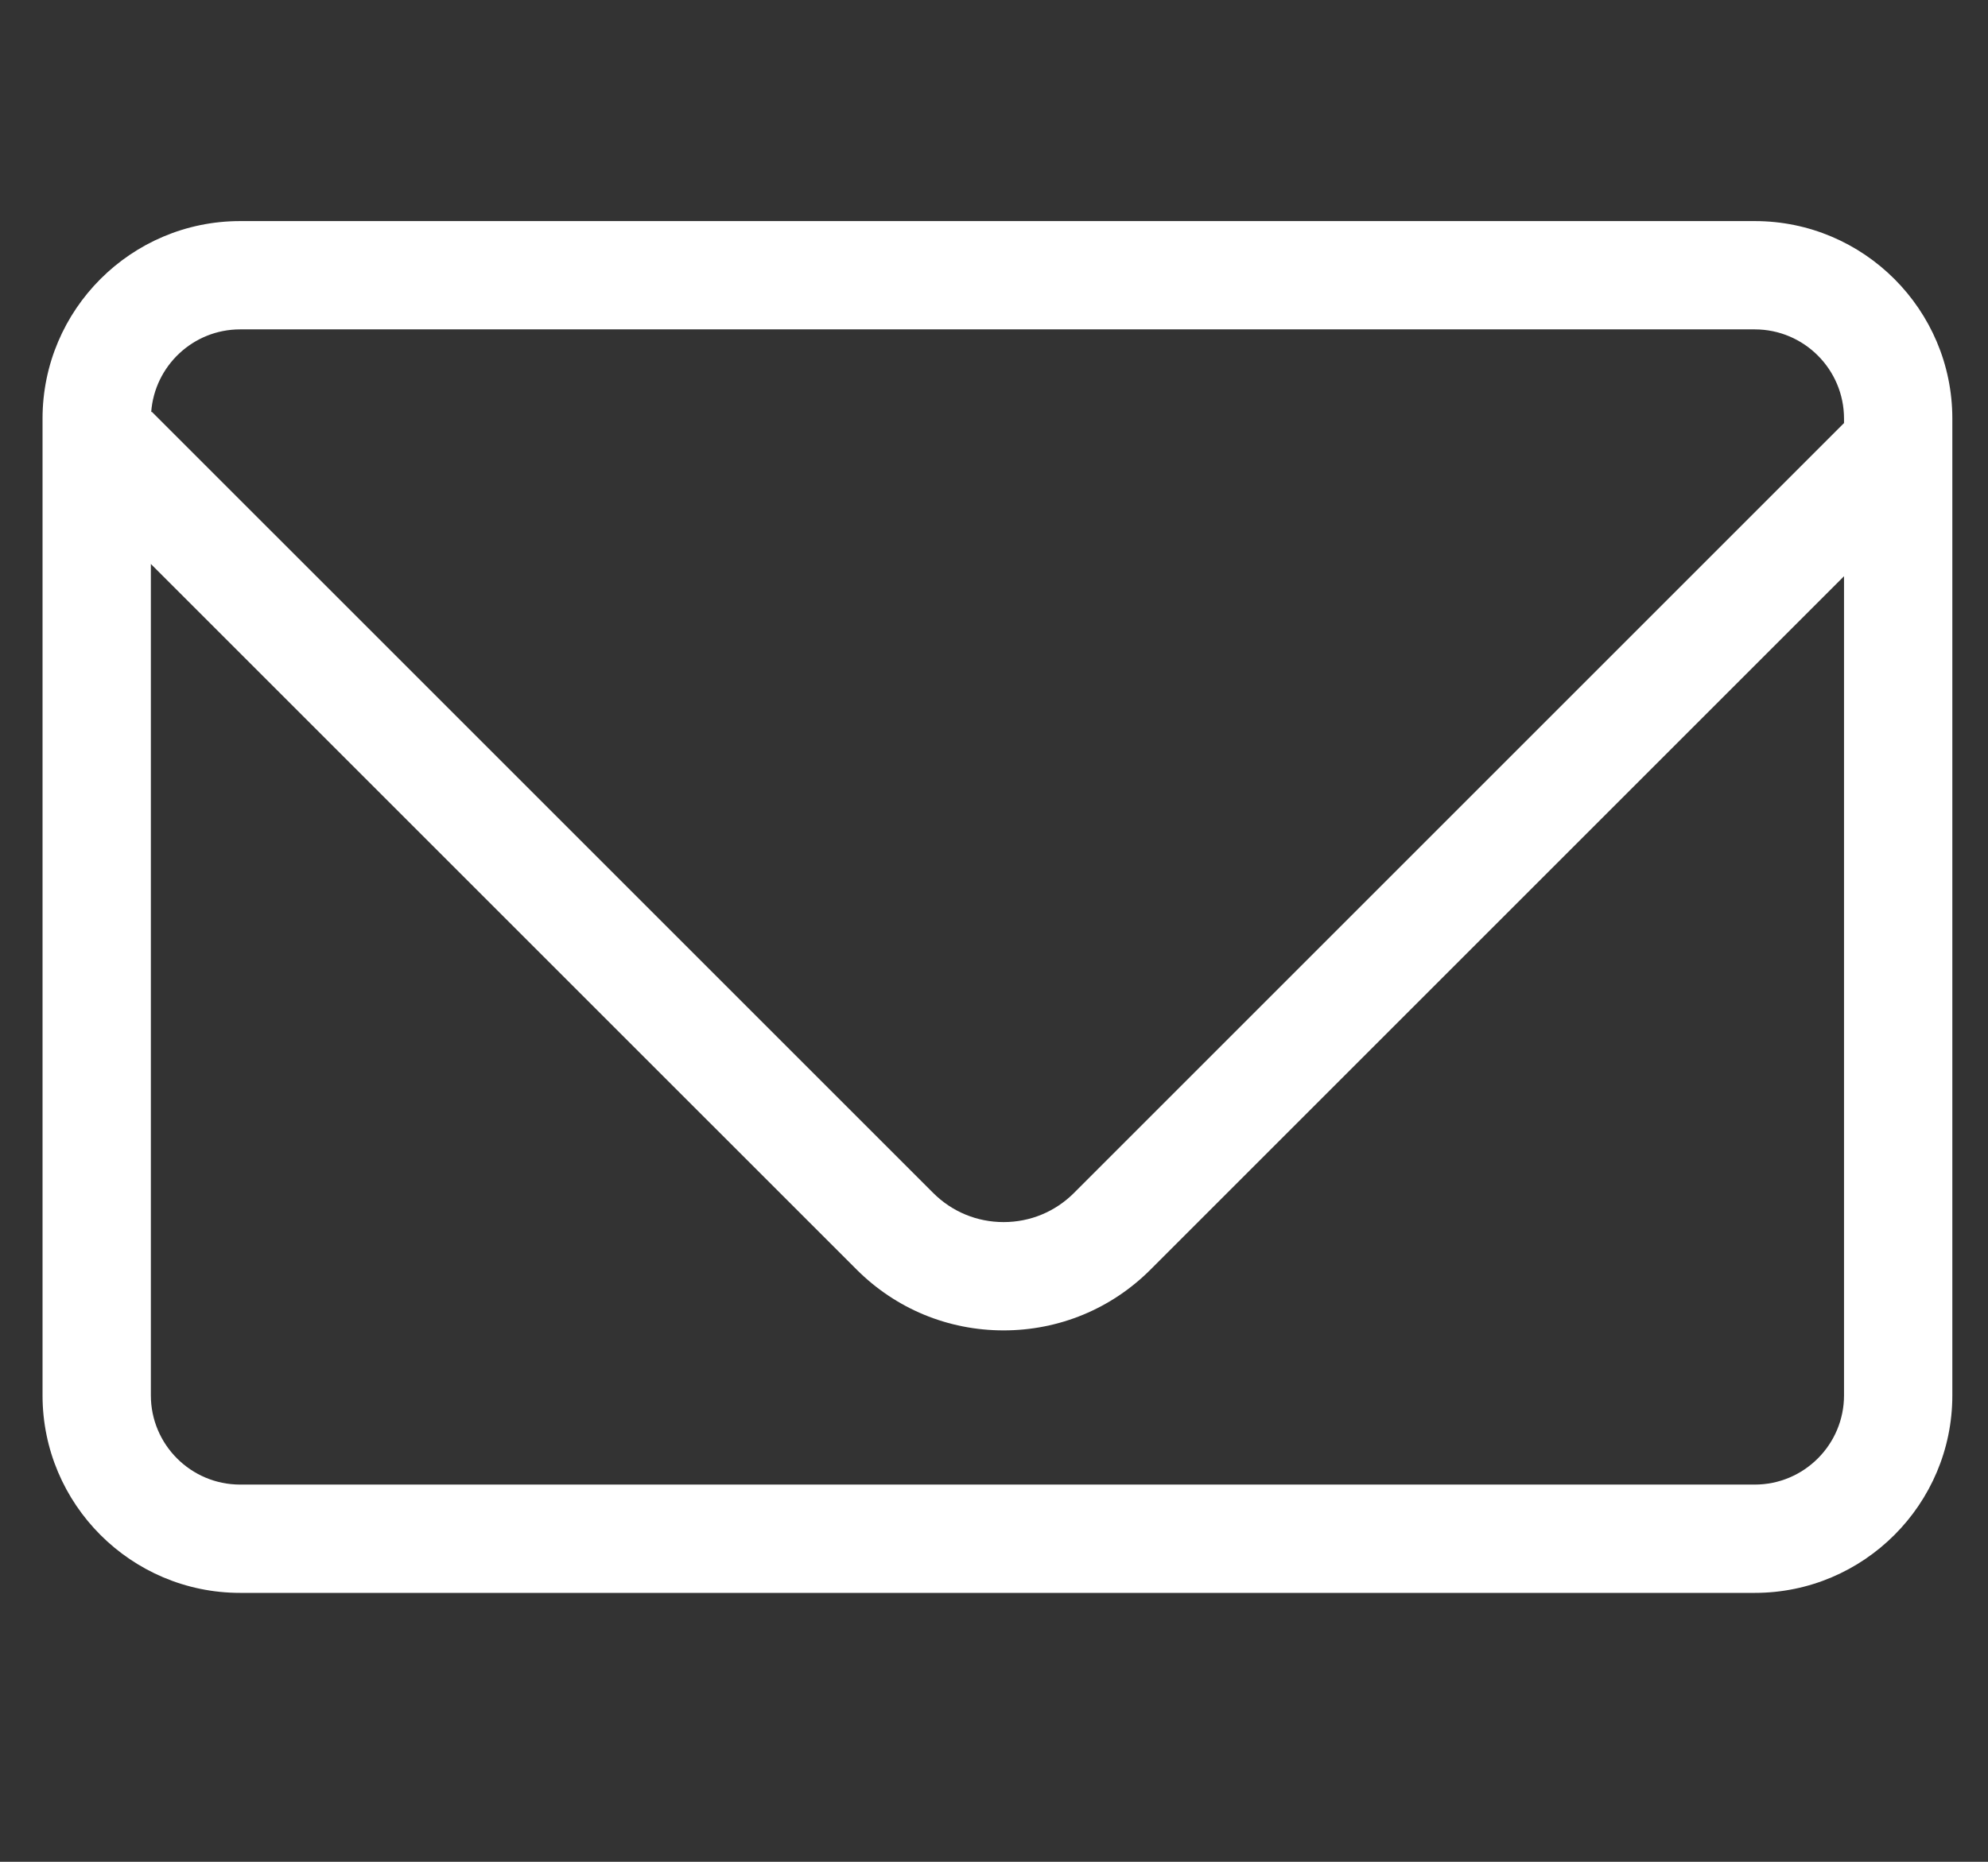 <?xml version="1.0" encoding="utf-8"?>
<!-- Generator: Adobe Illustrator 16.0.0, SVG Export Plug-In . SVG Version: 6.00 Build 0)  -->
<!DOCTYPE svg PUBLIC "-//W3C//DTD SVG 1.1//EN" "http://www.w3.org/Graphics/SVG/1.1/DTD/svg11.dtd">
<svg version="1.1" id="Layer_1" xmlns="http://www.w3.org/2000/svg" xmlns:xlink="http://www.w3.org/1999/xlink" x="0px" y="0px"
	 width="312px" height="292.247px" viewBox="0 0 312 292.247" enable-background="new 0 0 312 292.247" xml:space="preserve">
<rect x="0" y="0" width="312" height="292.247" fill="#333333" stroke="none"/>
<path fill="#FFFFFF" d="M275.398,34.704H37.682c-17.097,0-31.006,13.909-31.006,31.006v153.322
	c0,17.096,13.909,31.005,31.006,31.005h237.716c17.097,0,31.005-13.909,31.005-31.005V65.71
	C306.404,48.613,292.495,34.704,275.398,34.704z M37.682,51.704h237.716c7.723,0,14.005,6.283,14.005,14.006v0.699L168.556,187.257
	c-2.949,2.951-6.873,4.576-11.049,4.576c-4.177,0-8.103-1.626-11.055-4.578L23.813,64.624l-0.086,0.087
	C24.243,57.454,30.297,51.704,37.682,51.704z M275.398,233.037H37.682c-7.723,0-14.006-6.283-14.006-14.005V88.528l110.755,110.748
	c6.163,6.163,14.358,9.558,23.076,9.558c8.718,0,16.913-3.395,23.072-9.557L289.404,90.452v128.581
	C289.404,226.754,283.121,233.037,275.398,233.037z"/>
</svg>
